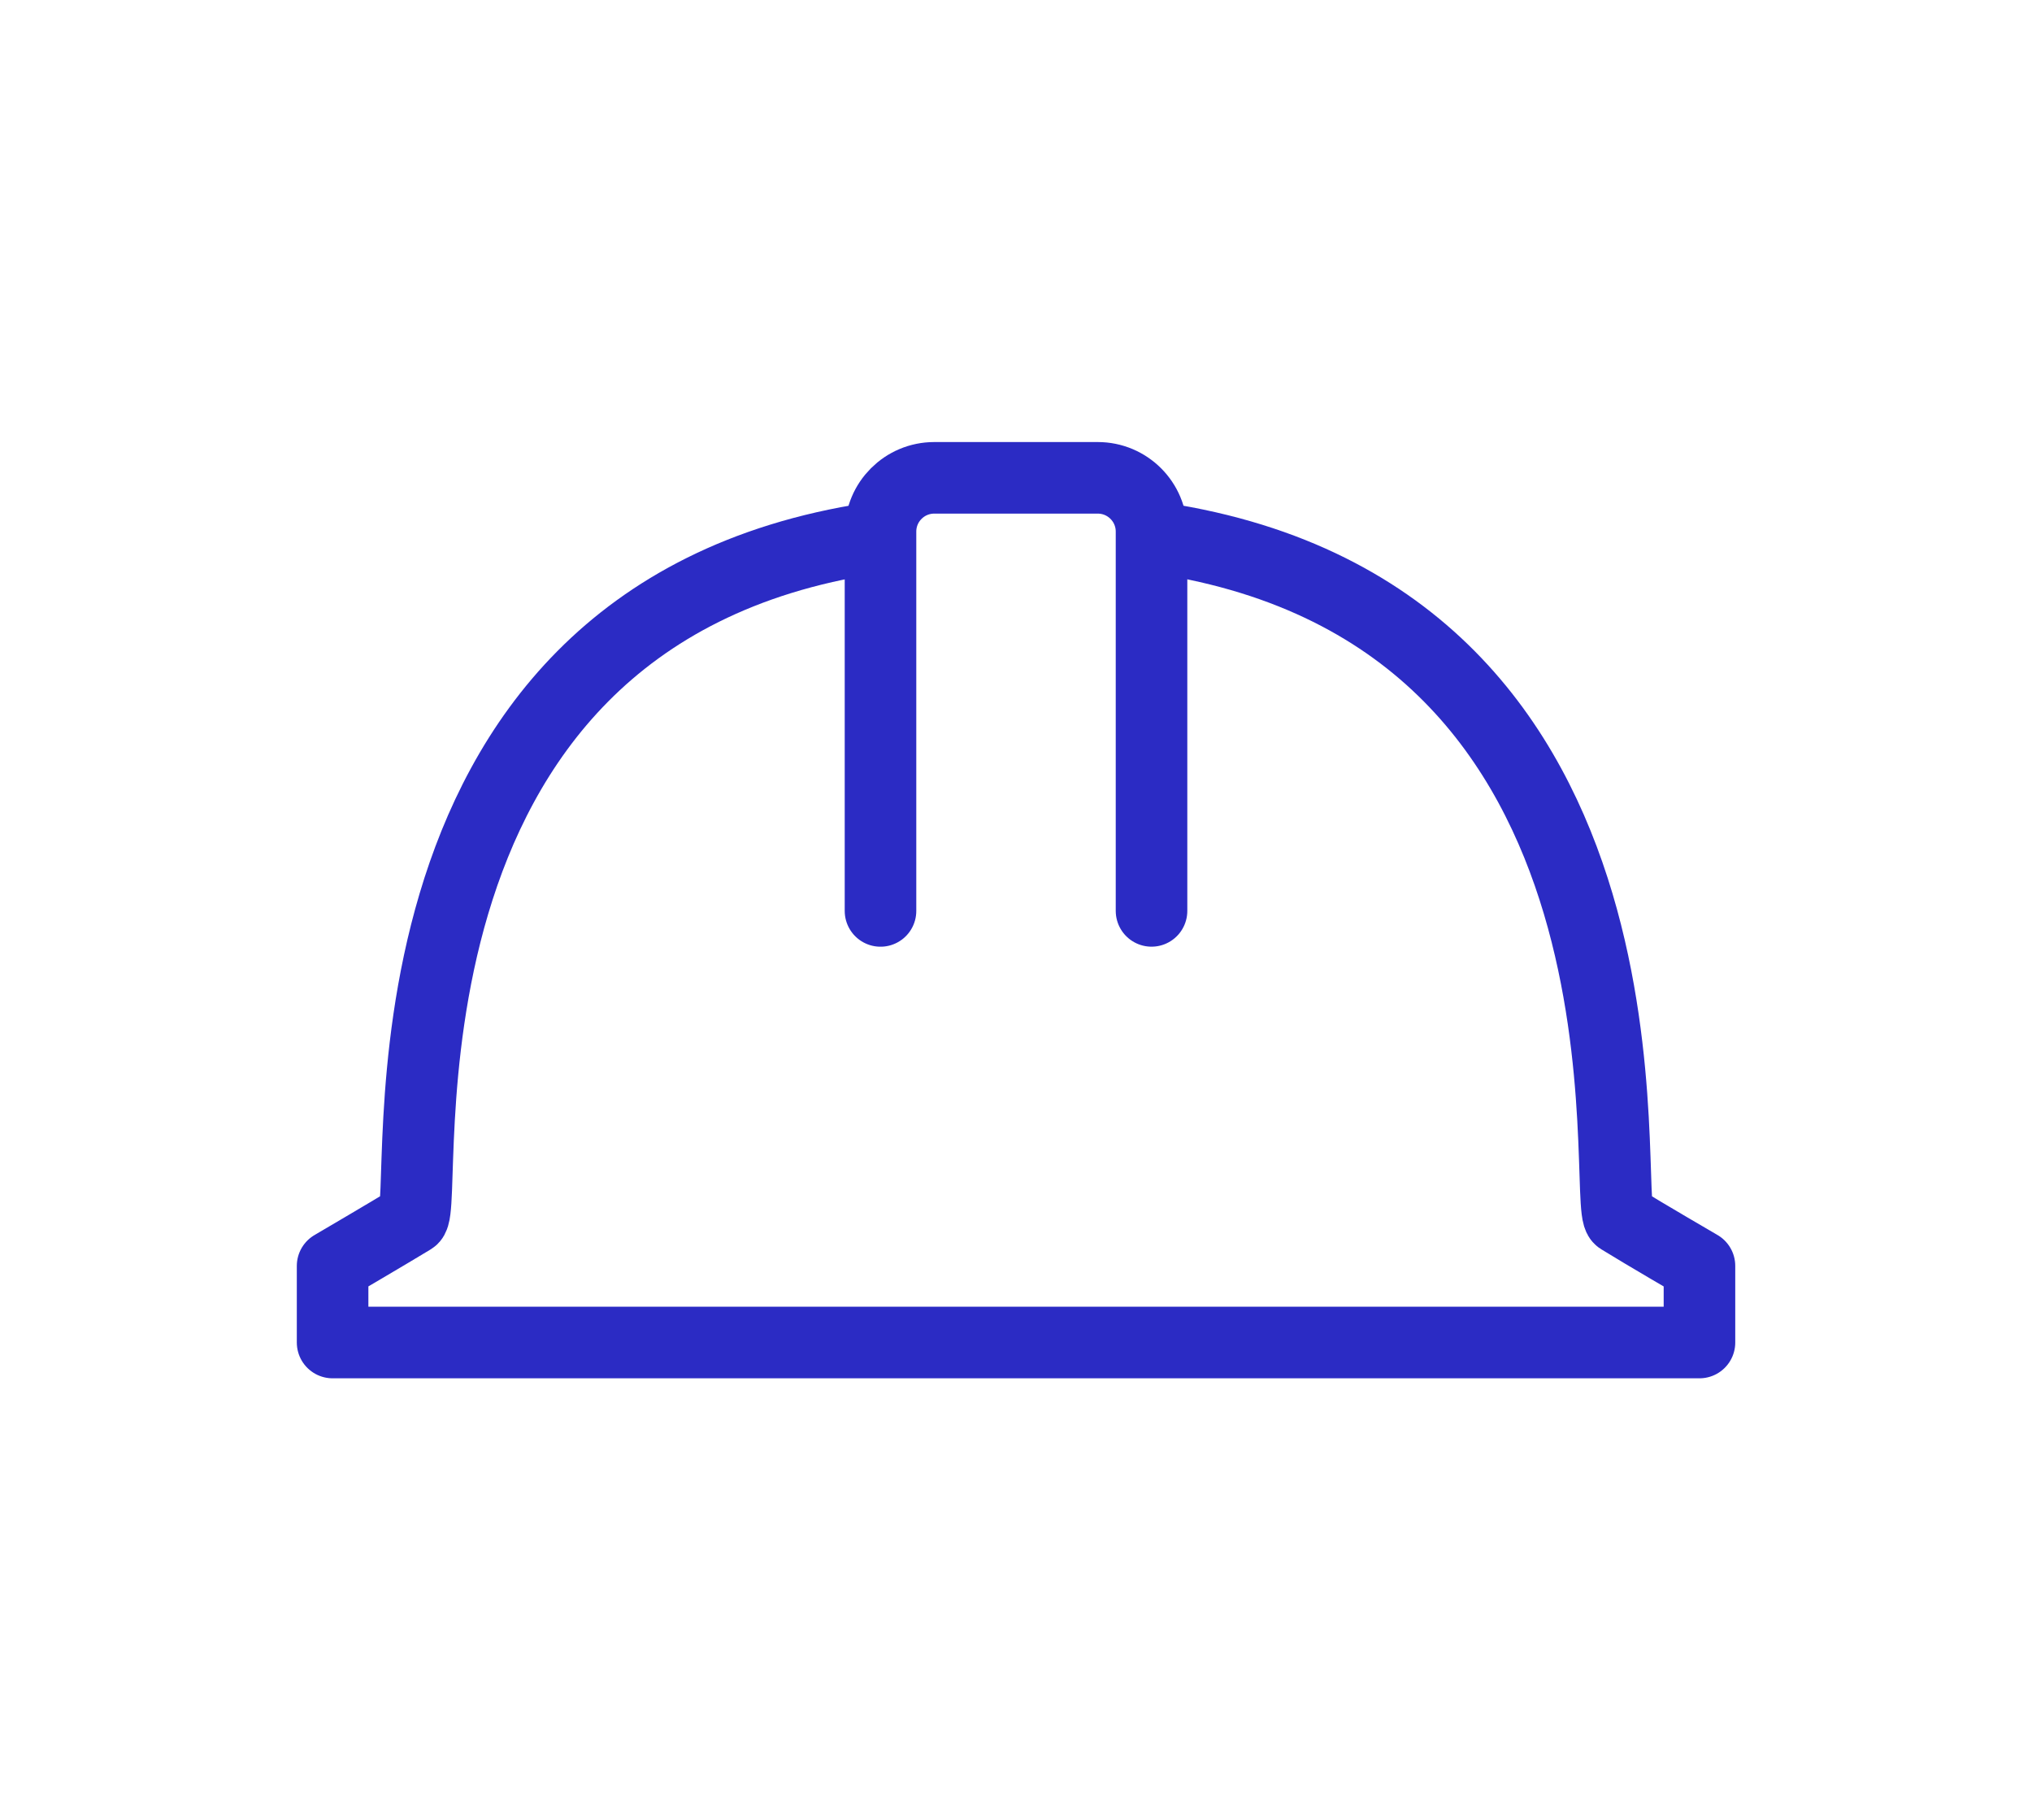 <?xml version="1.0" encoding="utf-8"?>
<!-- Generator: Adobe Illustrator 25.0.0, SVG Export Plug-In . SVG Version: 6.00 Build 0)  -->
<svg version="1.1" id="Livello_1" xmlns="http://www.w3.org/2000/svg" xmlns:xlink="http://www.w3.org/1999/xlink" x="0px" y="0px"
	 viewBox="0 0 66.893 59.921" style="enable-background:new 0 0 66.893 59.921;" xml:space="preserve">
<style type="text/css">
	.st0{fill:none;stroke:#2B2BC4;stroke-width:2.356;stroke-linecap:round;stroke-linejoin:round;stroke-miterlimit:10;}
</style>
<g>
	<g>
		<path class="st0" d="M28.695,17.717C11.53,20.335,14.229,39.715,13.567,40.119c-0.743,0.453-2.618,1.552-2.618,1.552v2.521h22.499
			h22.498V41.67c0,0-1.794-1.042-2.618-1.552c-0.66-0.408,2.036-19.783-15.128-22.402"/>
		<path class="st0" d="M37.908,29.984V17.499c0-0.978-0.792-1.77-1.77-1.77h-2.691h-2.691c-0.978,0-1.77,0.792-1.77,1.77v12.486"/>
	</g>
</g>
<g>
</g>
<g>
</g>
<g>
</g>
<g>
</g>
<g>
</g>
<g>
</g>
</svg>
